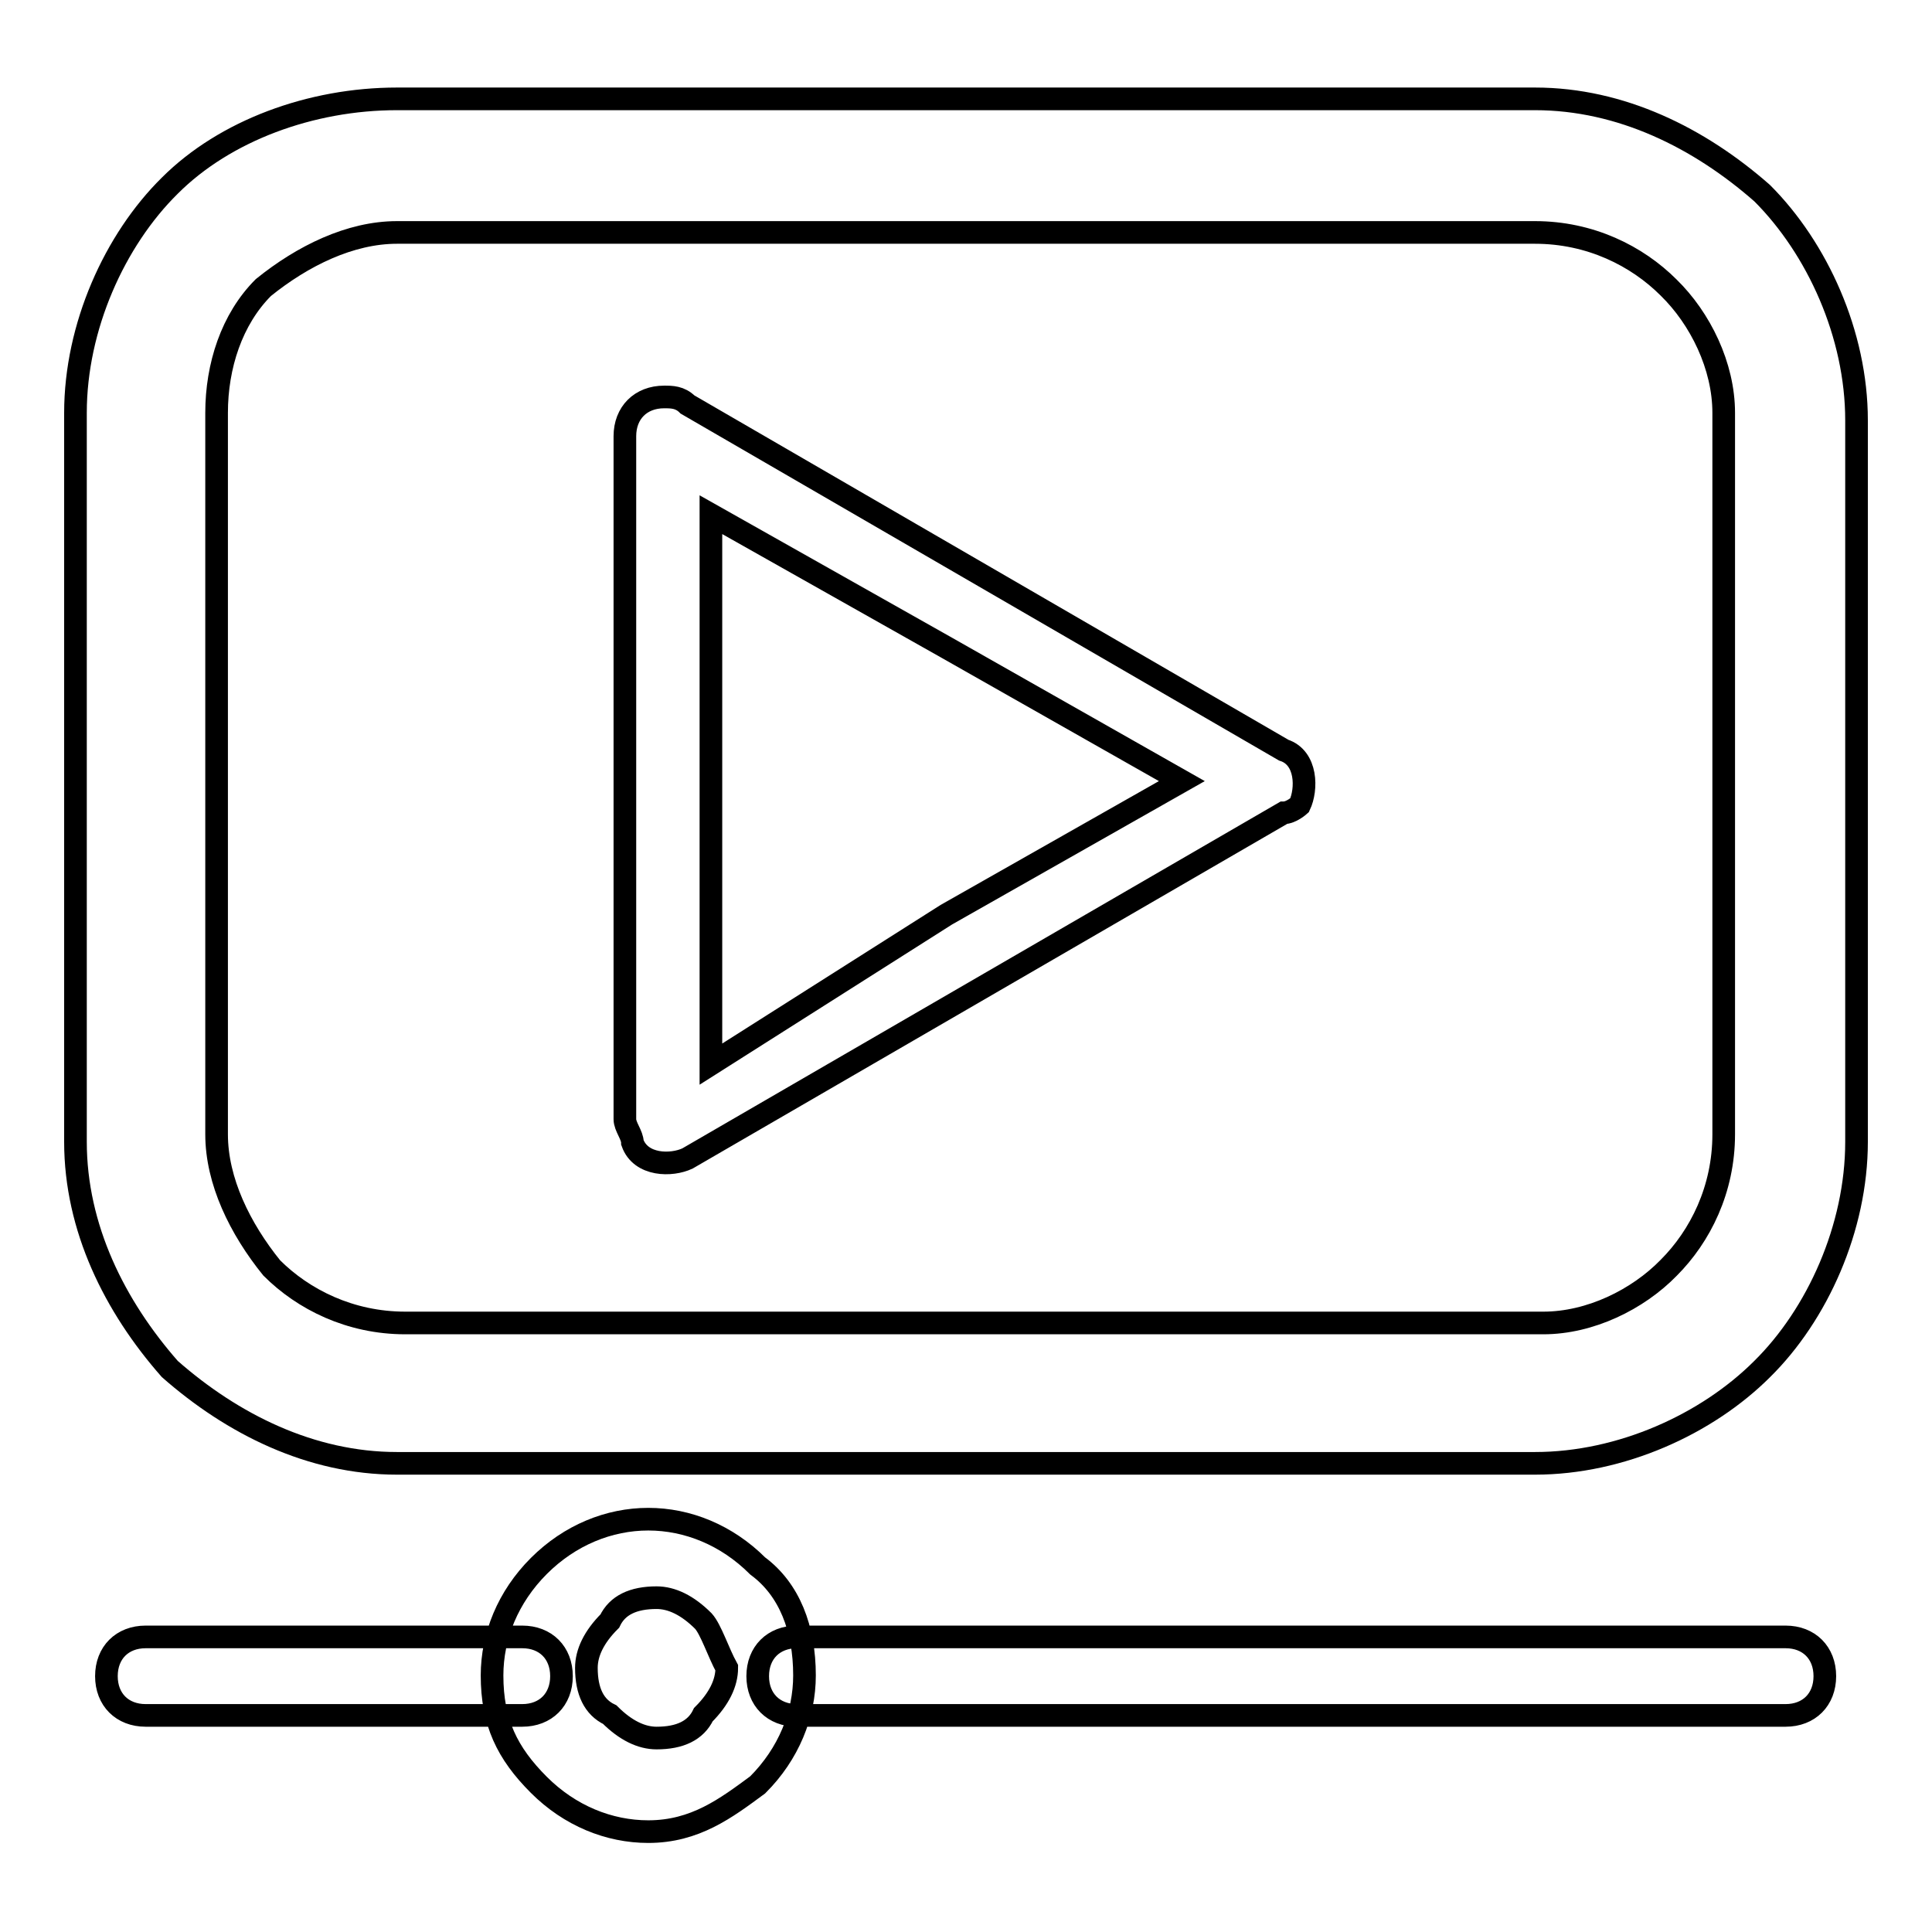 <?xml version="1.0" encoding="utf-8"?>
<!-- Svg Vector Icons : http://www.onlinewebfonts.com/icon -->
<!DOCTYPE svg PUBLIC "-//W3C//DTD SVG 1.1//EN" "http://www.w3.org/Graphics/SVG/1.1/DTD/svg11.dtd">
<svg version="1.1" xmlns="http://www.w3.org/2000/svg" xmlns:xlink="http://www.w3.org/1999/xlink" x="0px" y="0px" viewBox="0 0 256 256" enable-background="new 0 0 256 256" xml:space="preserve">
<g> <path stroke-width="3" fill-opacity="0" stroke="#000000"  d="M52.6,13.1h150.8c11.4,0,21.8,5.2,30.1,12.5c7.3,7.3,12.5,18.7,12.5,30.1v95.6c0,11.4-5.2,22.9-12.5,30.1 c-7.3,7.3-18.7,12.5-30.1,12.5H52.6c-11.4,0-21.8-5.2-30.1-12.5c-7.3-8.3-12.5-18.7-12.5-30.1V54.7c0-11.4,5.2-22.9,12.5-30.1 C29.8,17.3,41.2,13.1,52.6,13.1z M203.4,30.8H52.6c-6.2,0-12.5,3.1-17.7,7.3c-4.2,4.2-6.2,10.4-6.2,16.6v95.6 c0,6.2,3.1,12.5,7.3,17.7c4.2,4.2,10.4,7.3,17.7,7.3h150.8c6.2,0,12.5-3.1,16.6-7.3c4.2-4.2,7.3-10.4,7.3-17.7V54.7 c0-6.2-3.1-12.5-7.3-16.6C216.9,33.9,210.7,30.8,203.4,30.8z M19.3,227.3c-3.1,0-5.2-2.1-5.2-5.2c0-3.1,2.1-5.2,5.2-5.2h49.9 c3.1,0,5.2,2.1,5.2,5.2c0,3.1-2.1,5.2-5.2,5.2H19.3z M105.6,227.3c-3.1,0-5.2-2.1-5.2-5.2c0-3.1,2.1-5.2,5.2-5.2h131 c3.1,0,5.2,2.1,5.2,5.2c0,3.1-2.1,5.2-5.2,5.2H105.6z M85.9,201.3c5.2,0,10.4,2.1,14.5,6.2c4.2,3.1,6.2,8.3,6.2,14.5 c0,5.2-2.1,10.4-6.2,14.5c-4.2,3.1-8.3,6.2-14.5,6.2c-5.2,0-10.4-2.1-14.5-6.2c-4.2-4.2-6.2-8.3-6.2-14.5c0-5.2,2.1-10.4,6.2-14.5 C75.5,203.4,80.7,201.3,85.9,201.3z M93.2,214.8c-2.1-2.1-4.2-3.1-6.2-3.1c-3.1,0-5.2,1-6.2,3.1c-2.1,2.1-3.1,4.2-3.1,6.2 c0,3.1,1,5.2,3.1,6.2c2.1,2.1,4.2,3.1,6.2,3.1c3.1,0,5.2-1,6.2-3.1c2.1-2.1,3.1-4.2,3.1-6.2C95.2,219,94.2,215.9,93.2,214.8z  M170.1,107.7l-39.5,22.9l-39.5,22.9c-2.1,1-6.2,1-7.3-2.1c0-1-1-2.1-1-3.1V57.8c0-3.1,2.1-5.2,5.2-5.2c1,0,2.1,0,3.1,1l39.5,22.9 l39.5,22.9c3.1,1,3.1,5.2,2.1,7.3C172.2,106.7,171.1,107.7,170.1,107.7z M125.4,121.2l31.2-17.7l-31.2-17.7L94.2,68.2V141 L125.4,121.2L125.4,121.2z"/></g>
</svg>